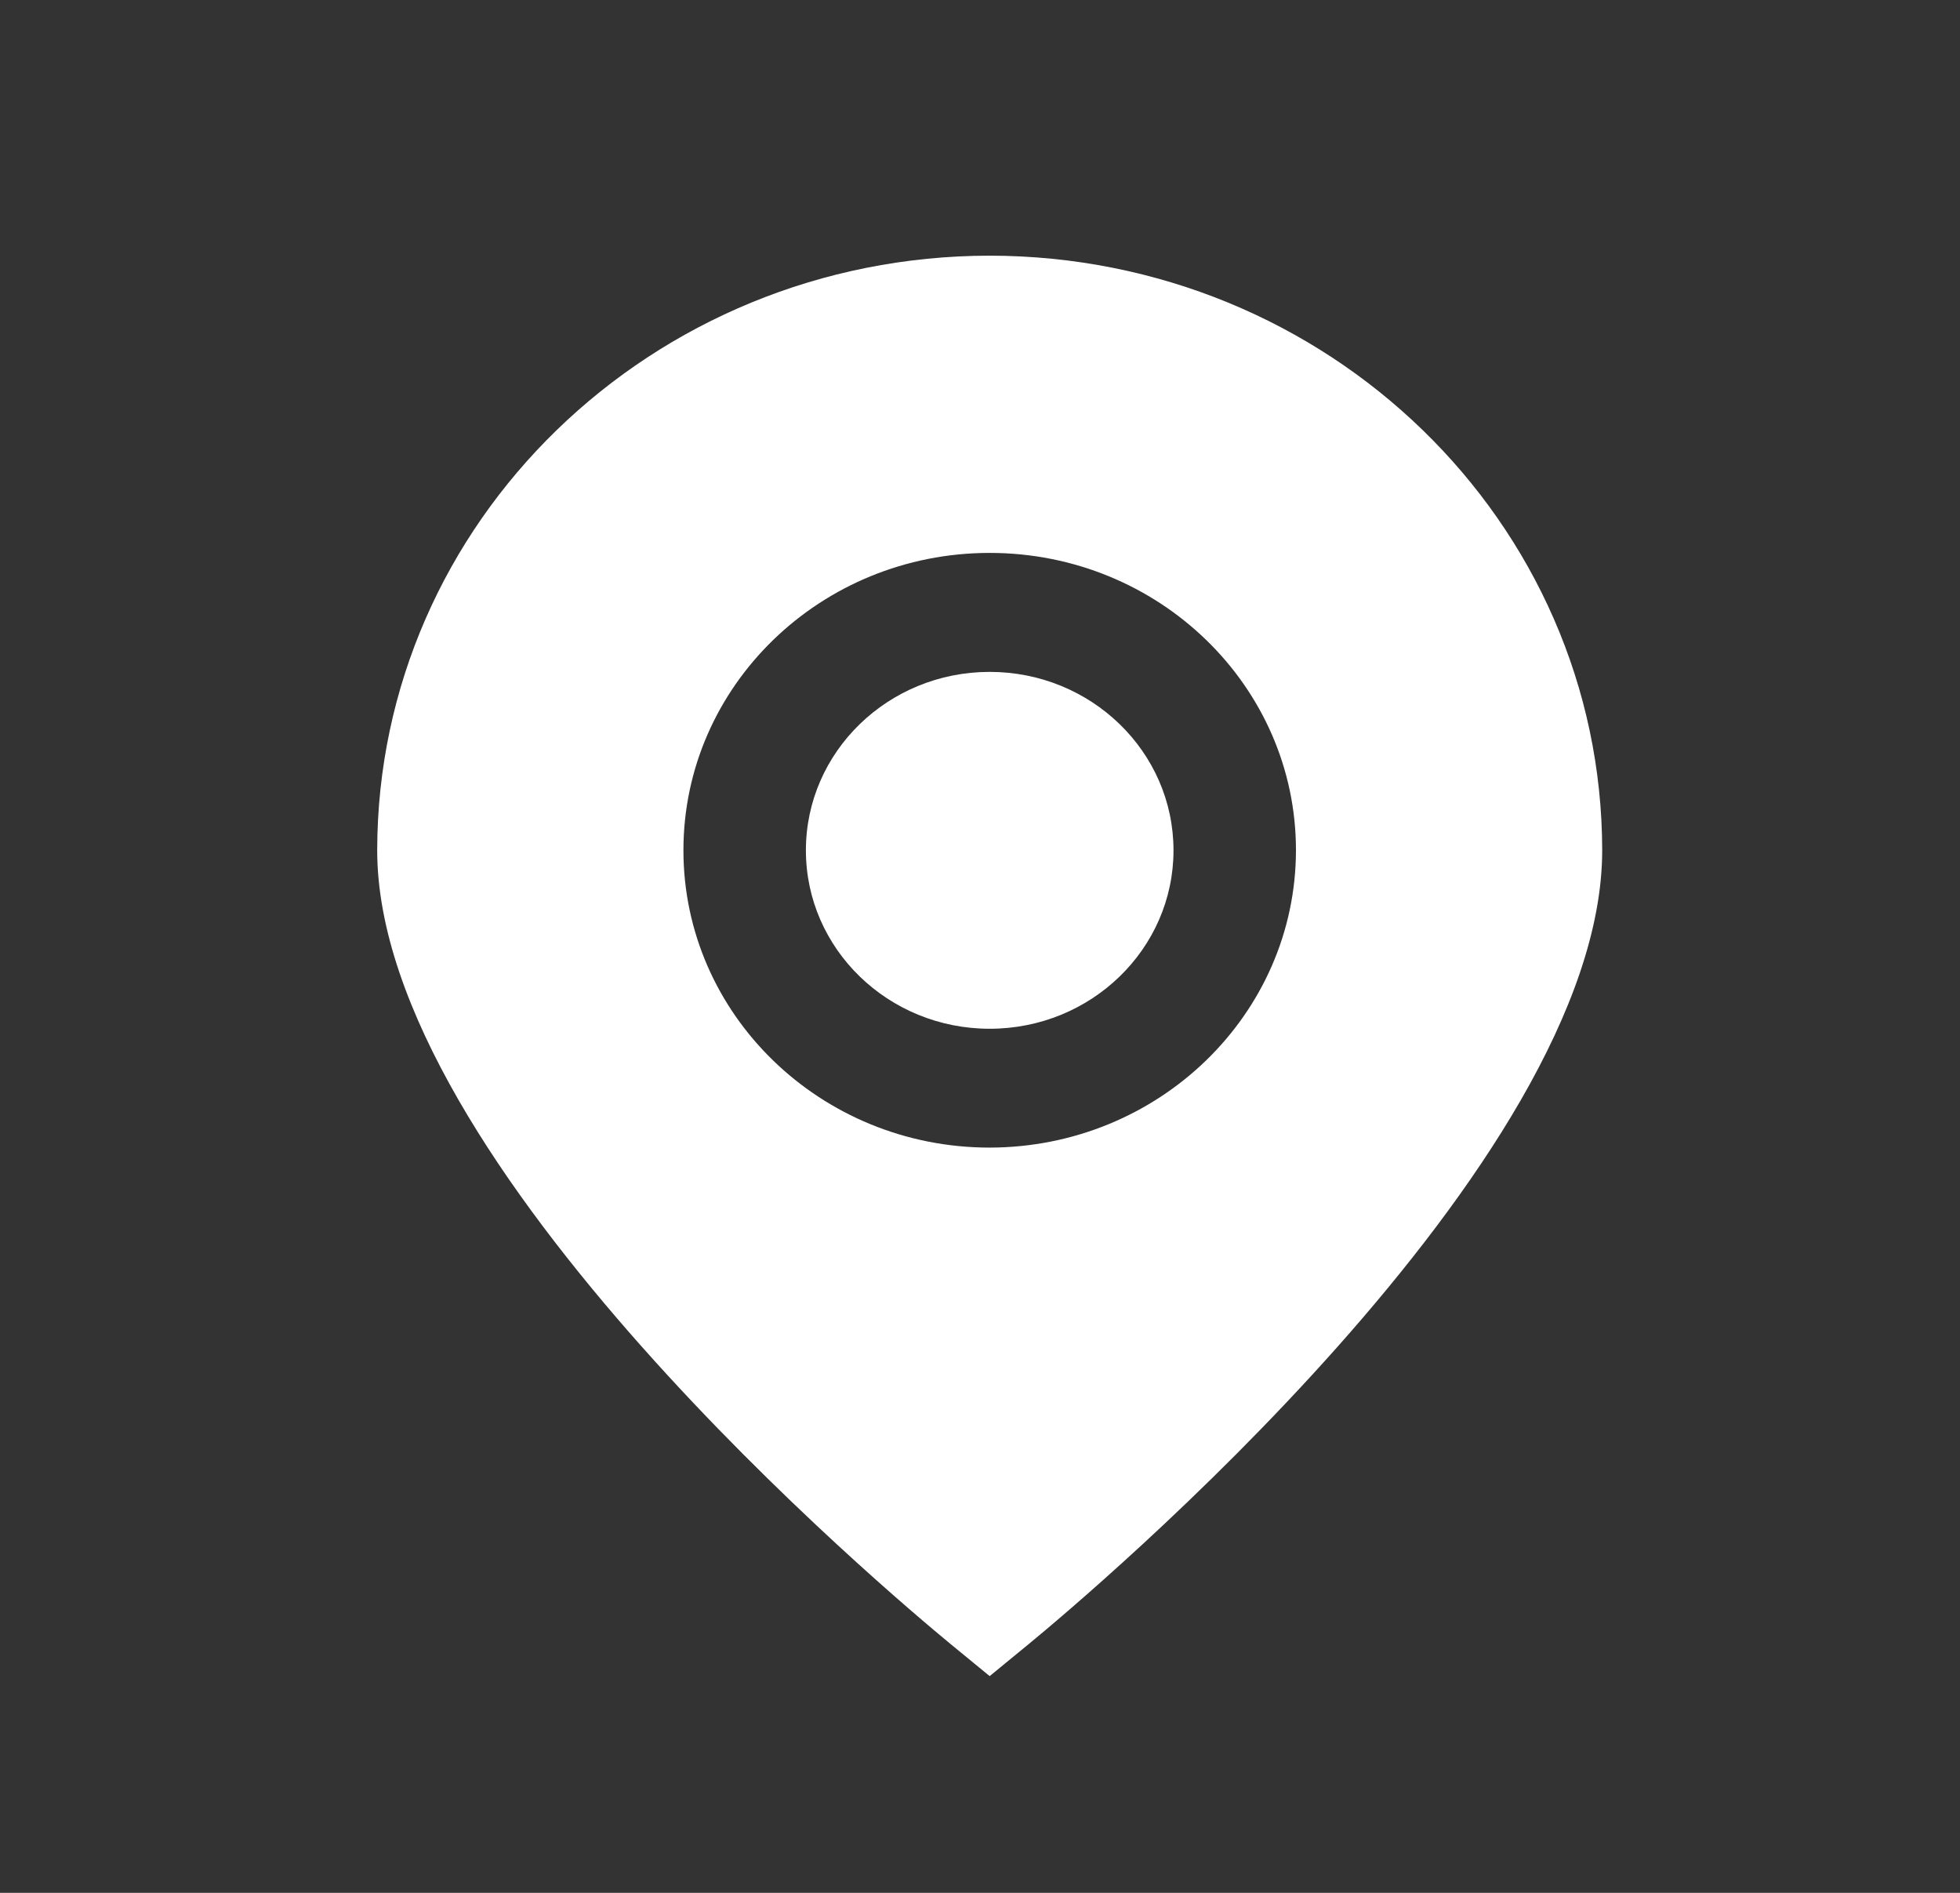 <?xml version="1.0" encoding="UTF-8"?> <svg xmlns="http://www.w3.org/2000/svg" width="29" height="28" viewBox="0 0 29 28" fill="none"><rect x="0" y="0" width="29" height="28" fill="#333333" stroke="none"/><path d="M14.643 3.782C9.64 3.787 5.587 7.722 5.581 12.578C5.581 17.223 13.194 23.601 14.058 24.314L14.643 24.794L15.228 24.314C16.093 23.601 23.706 17.223 23.706 12.578C23.7 7.721 19.646 3.787 14.643 3.782ZM14.643 16.976C12.141 16.976 10.112 15.006 10.112 12.578C10.112 10.149 12.141 8.179 14.643 8.179C17.146 8.179 19.175 10.149 19.175 12.578C19.172 15.005 17.145 16.972 14.643 16.976Z" fill="white"></path><path d="M14.643 15.218C16.145 15.218 17.363 14.036 17.363 12.579C17.363 11.121 16.145 9.939 14.643 9.939C13.142 9.939 11.924 11.121 11.924 12.579C11.924 14.036 13.142 15.218 14.643 15.218Z" fill="white"></path></svg> 